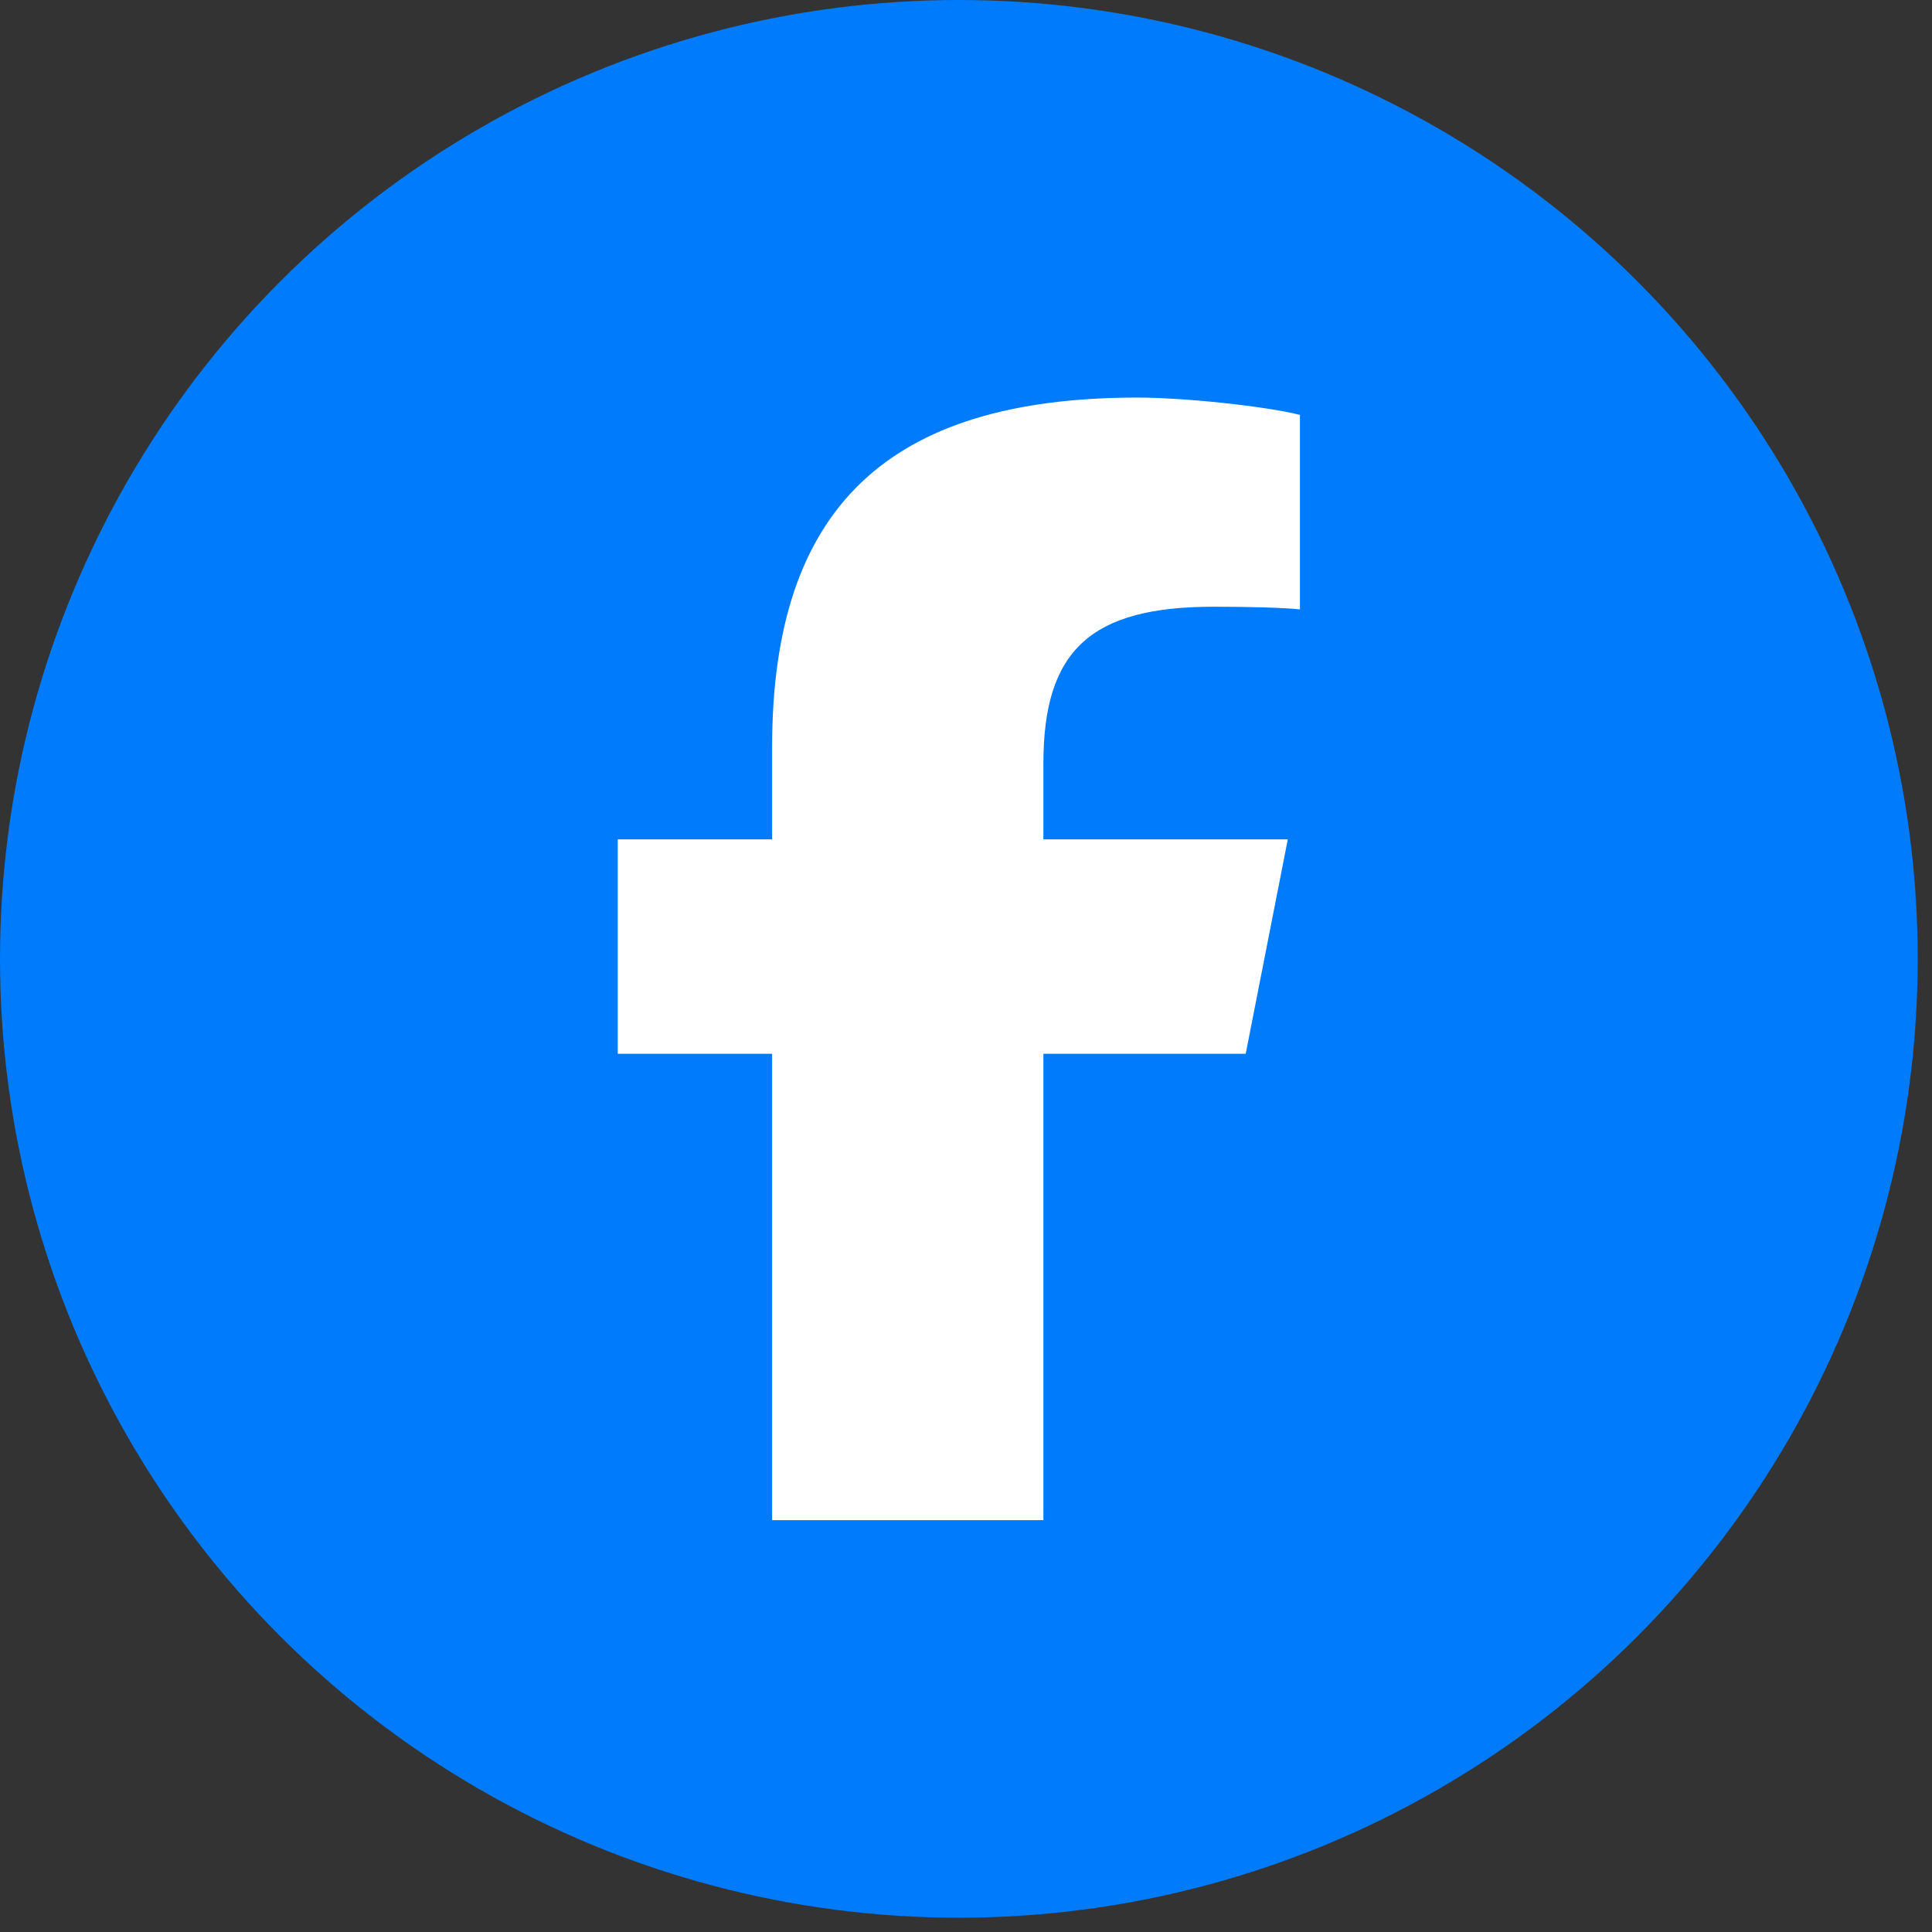 <svg width="129" height="129" viewBox="0 0 129 129" fill="none" xmlns="http://www.w3.org/2000/svg">
<rect x="0" y="0" width="129" height="129" fill="#333333" stroke="none"/>
<circle cx="64.023" cy="64.023" r="64.023" fill="#007BFB"/>
<path d="M51.554 70.362V101.5H69.668V70.362H83.176L85.986 56.045H69.668V50.98C69.668 43.411 72.838 40.512 81.021 40.512C83.566 40.512 85.612 40.571 86.798 40.688V27.703C84.565 27.132 79.1 26.546 75.946 26.546C59.253 26.546 51.554 33.939 51.554 49.882V56.045H41.248V70.362H51.554Z" fill="white"/>
</svg>
